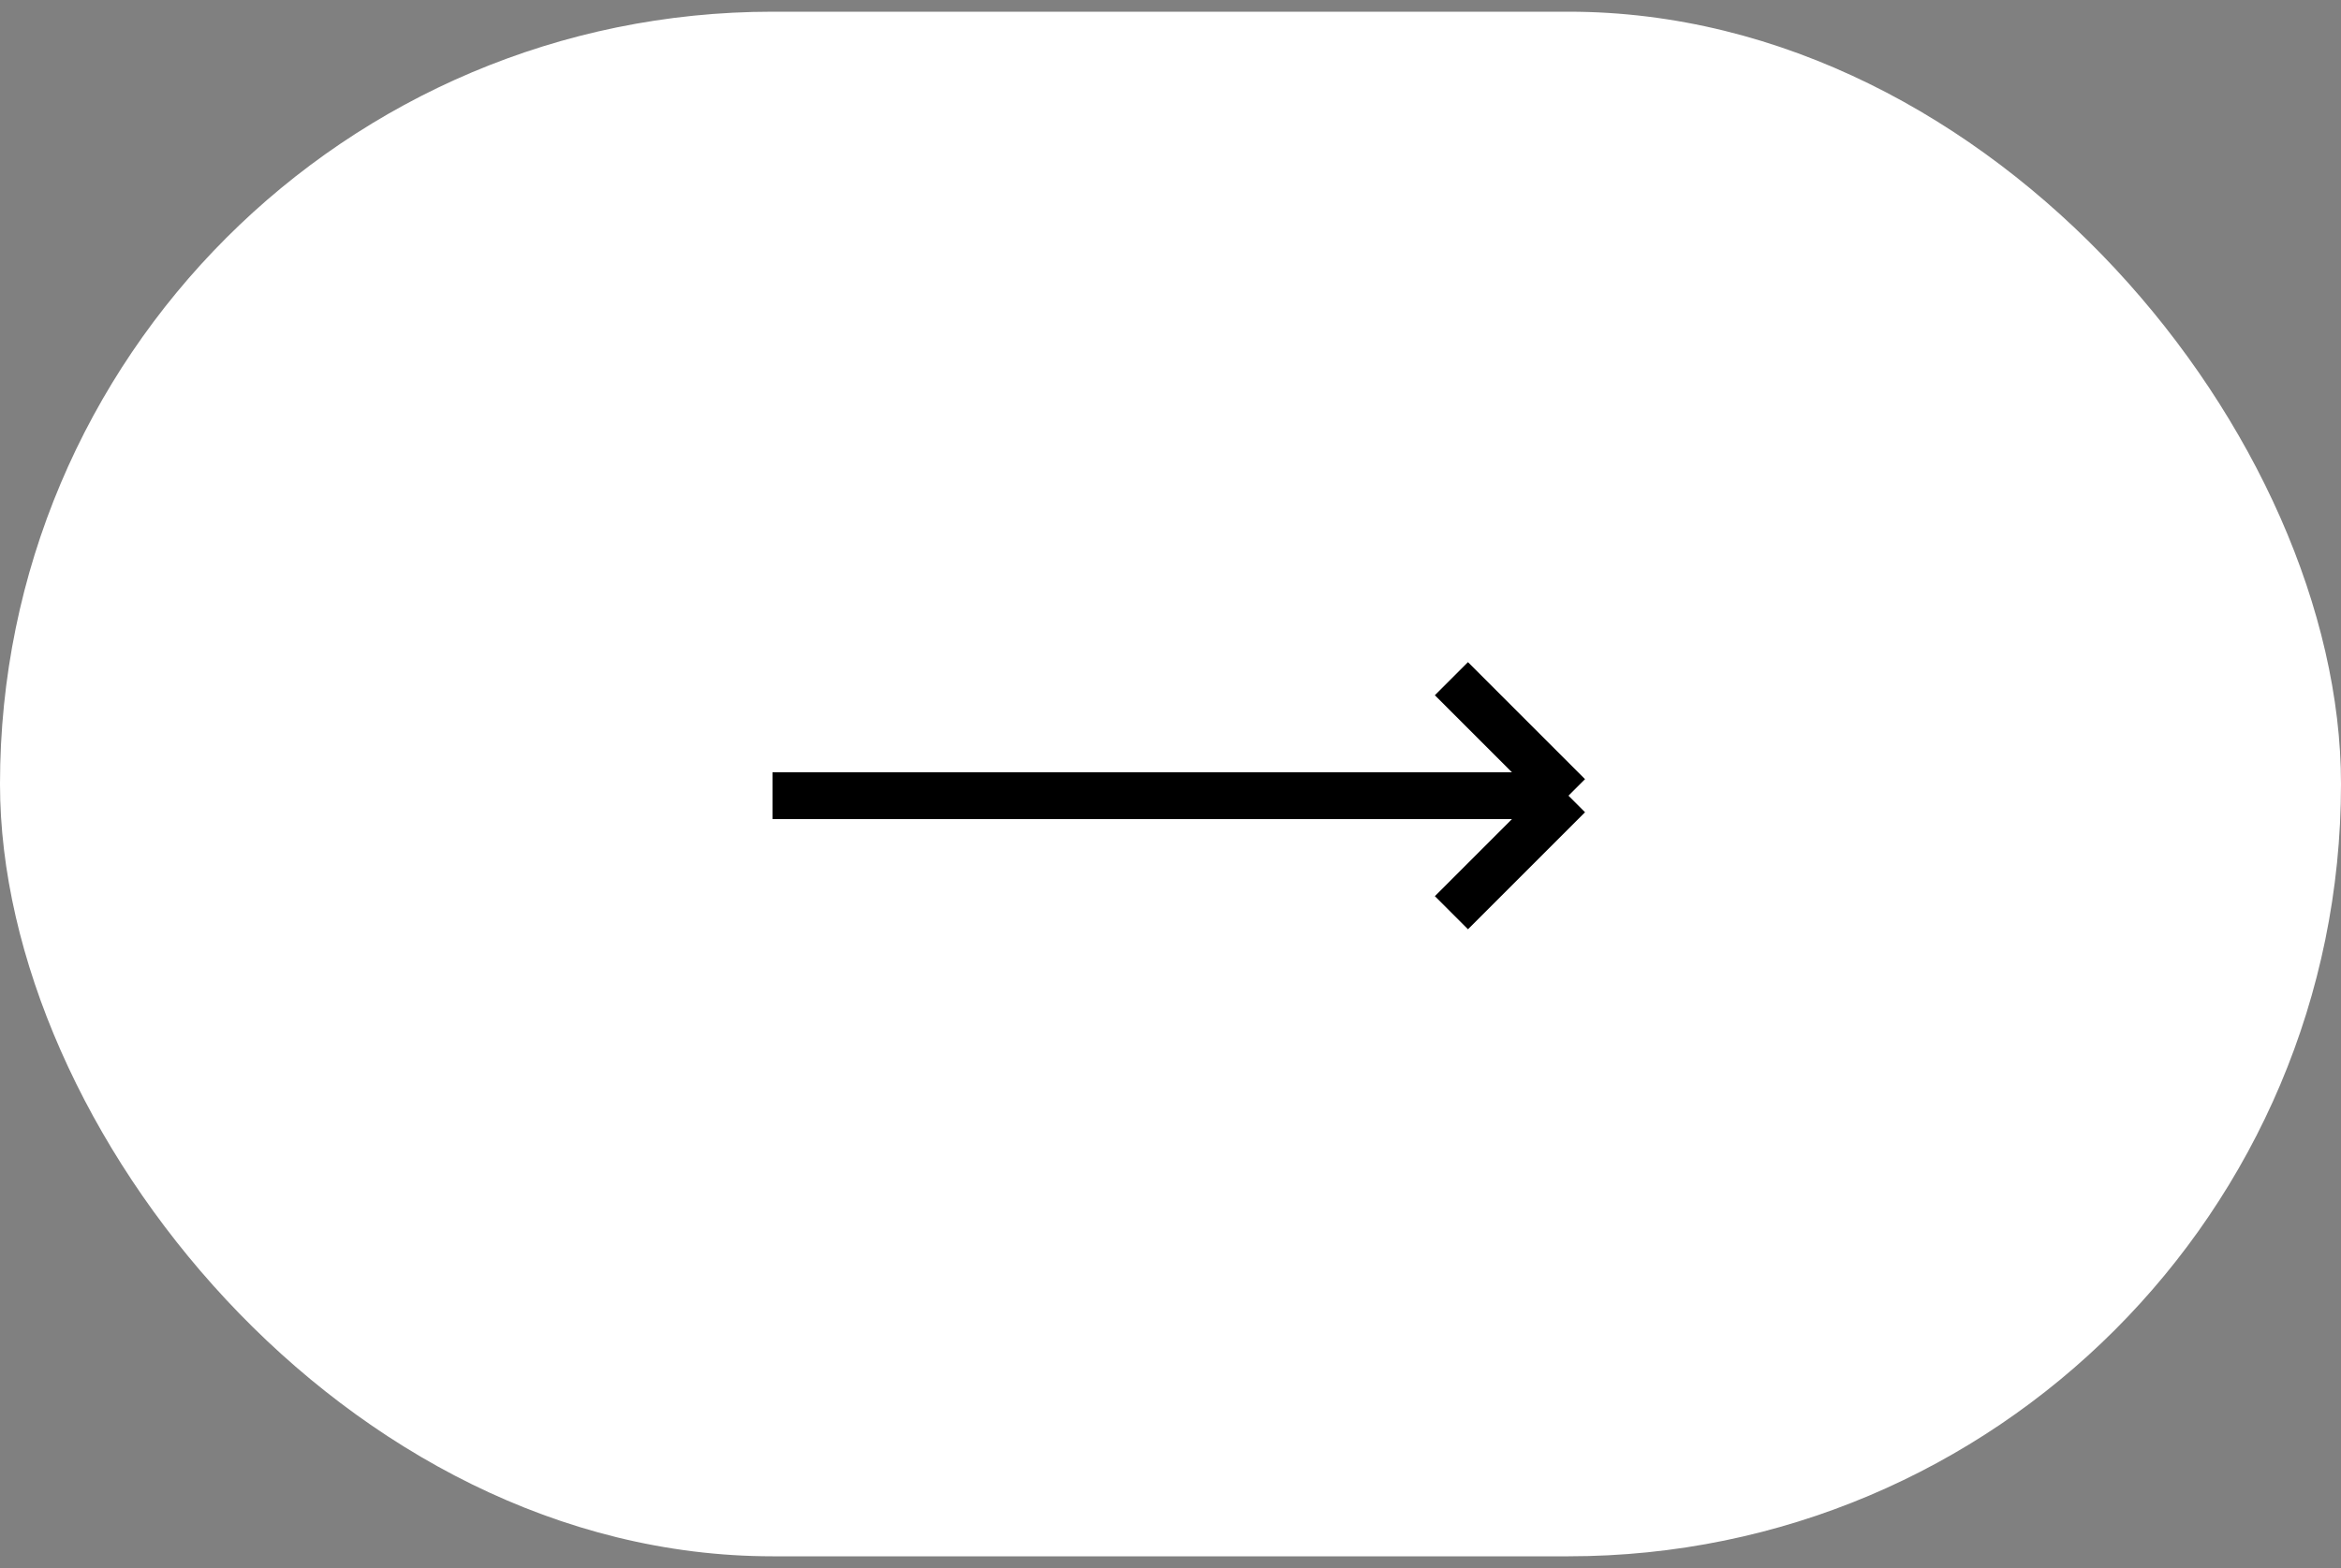 <?xml version="1.0" encoding="UTF-8"?> <svg xmlns="http://www.w3.org/2000/svg" width="100" height="67" viewBox="0 0 100 67" fill="none"><rect x="0" y="0" width="100" height="67" fill="#808080" stroke="none"/><rect y="0.5" width="100" height="66" rx="33" fill="white"></rect><path d="M33 34H67M67 34L62 29M67 34L62 39" stroke="black" stroke-width="2"></path></svg> 